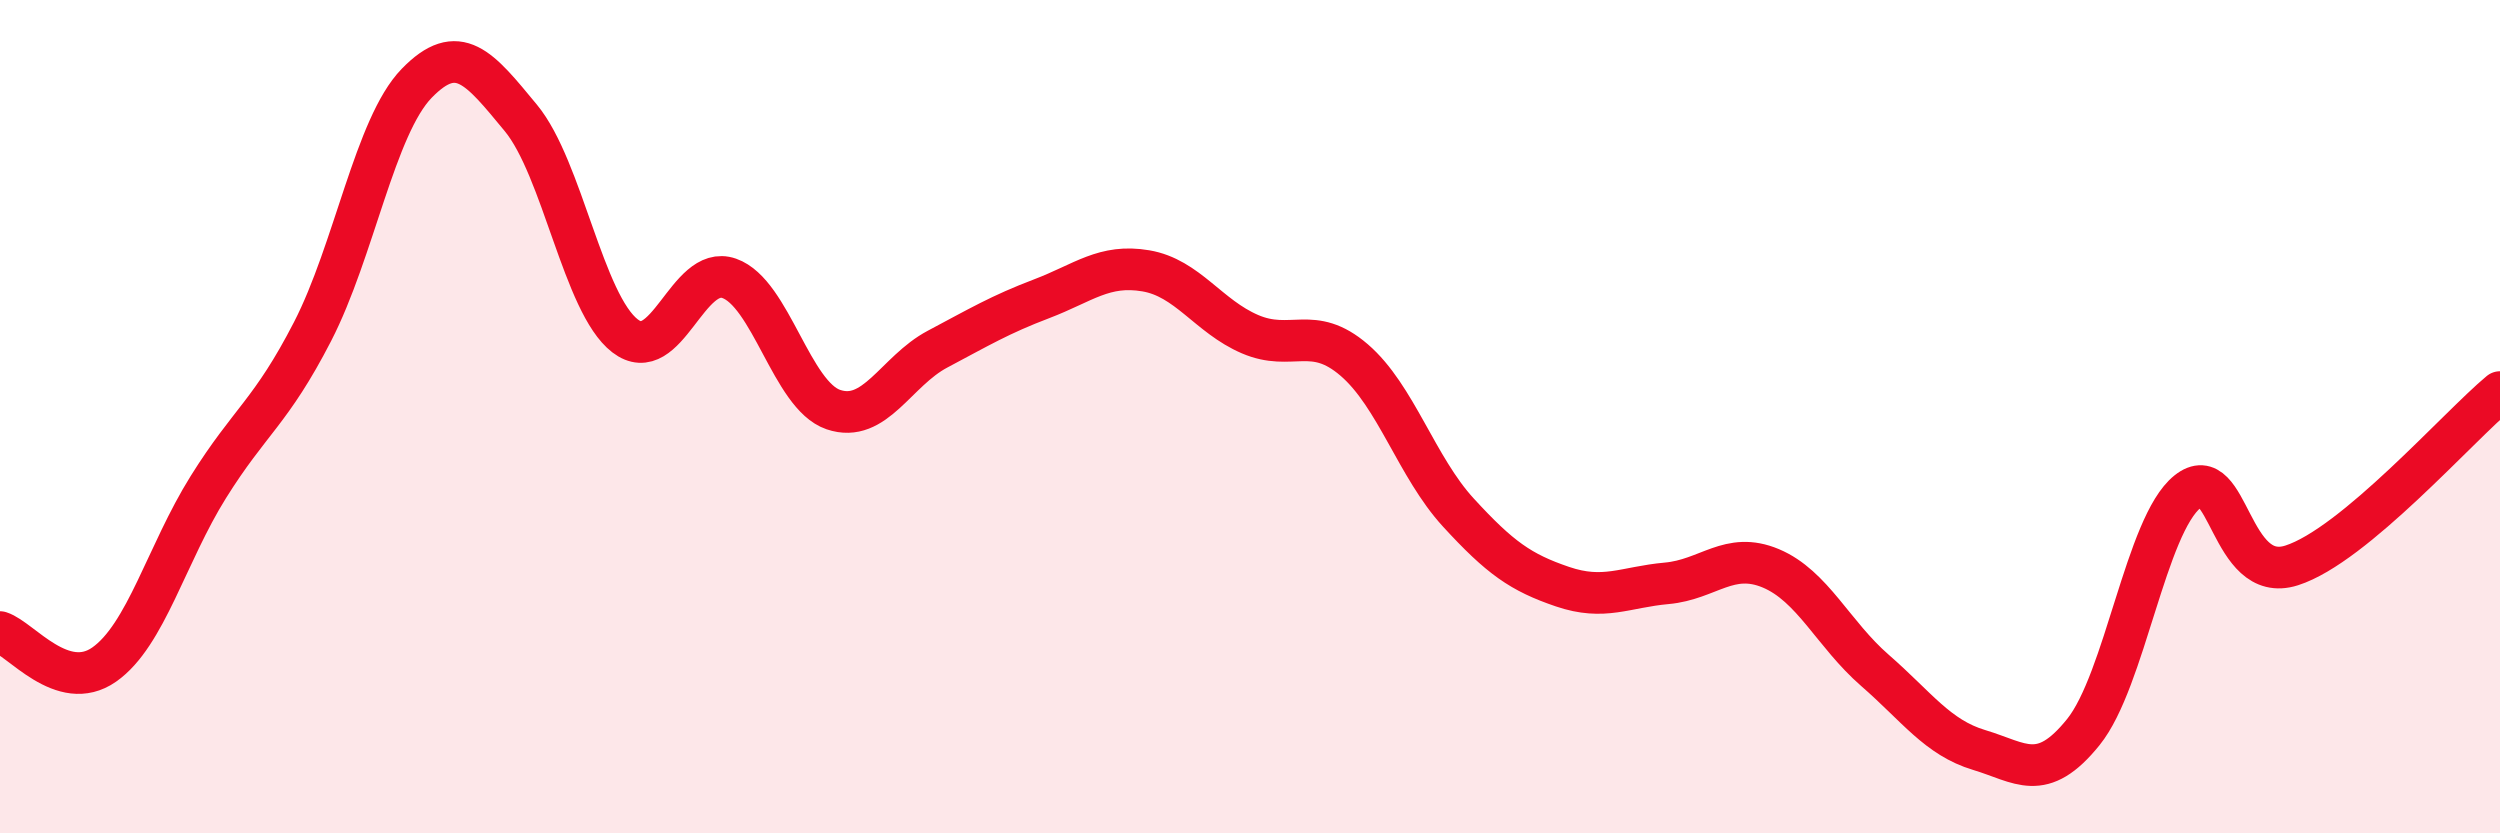 
    <svg width="60" height="20" viewBox="0 0 60 20" xmlns="http://www.w3.org/2000/svg">
      <path
        d="M 0,15.17 C 0.5,15.33 1.5,16.65 2.5,15.95 C 3.5,15.25 4,13.29 5,11.69 C 6,10.09 6.5,9.9 7.5,7.96 C 8.5,6.02 9,3.03 10,2 C 11,0.97 11.5,1.62 12.5,2.83 C 13.5,4.04 14,7.29 15,8.06 C 16,8.83 16.5,6.33 17.5,6.68 C 18.5,7.03 19,9.49 20,9.83 C 21,10.17 21.5,8.91 22.5,8.38 C 23.5,7.85 24,7.55 25,7.17 C 26,6.79 26.5,6.33 27.5,6.5 C 28.5,6.67 29,7.59 30,8.02 C 31,8.45 31.5,7.78 32.5,8.64 C 33.5,9.5 34,11.21 35,12.3 C 36,13.39 36.5,13.74 37.5,14.08 C 38.5,14.42 39,14.09 40,14 C 41,13.91 41.5,13.22 42.5,13.64 C 43.5,14.06 44,15.22 45,16.09 C 46,16.96 46.5,17.7 47.5,18 C 48.5,18.3 49,18.81 50,17.57 C 51,16.33 51.5,12.6 52.5,11.8 C 53.5,11 53.5,14.05 55,13.57 C 56.5,13.09 59,10.24 60,9.41L60 20L0 20Z"
        fill="#EB0A25"
        opacity="0.1"
        stroke-linecap="round"
        stroke-linejoin="round"
      />
      <path
        d="M 0,15.17 C 0.5,15.33 1.5,16.65 2.5,15.95 C 3.5,15.25 4,13.29 5,11.69 C 6,10.09 6.5,9.9 7.5,7.96 C 8.5,6.02 9,3.03 10,2 C 11,0.97 11.5,1.62 12.5,2.83 C 13.5,4.04 14,7.29 15,8.06 C 16,8.83 16.5,6.33 17.5,6.68 C 18.5,7.03 19,9.49 20,9.83 C 21,10.17 21.5,8.91 22.5,8.38 C 23.5,7.85 24,7.55 25,7.17 C 26,6.79 26.5,6.33 27.5,6.5 C 28.5,6.67 29,7.59 30,8.02 C 31,8.45 31.5,7.78 32.5,8.64 C 33.5,9.5 34,11.21 35,12.3 C 36,13.39 36.5,13.74 37.5,14.08 C 38.5,14.42 39,14.09 40,14 C 41,13.91 41.5,13.22 42.5,13.64 C 43.5,14.06 44,15.22 45,16.09 C 46,16.96 46.5,17.7 47.5,18 C 48.5,18.3 49,18.81 50,17.57 C 51,16.33 51.5,12.6 52.5,11.8 C 53.5,11 53.5,14.05 55,13.57 C 56.5,13.09 59,10.24 60,9.41"
        stroke="#EB0A25"
        stroke-width="1"
        fill="none"
        stroke-linecap="round"
        stroke-linejoin="round"
      />
    </svg>
  
